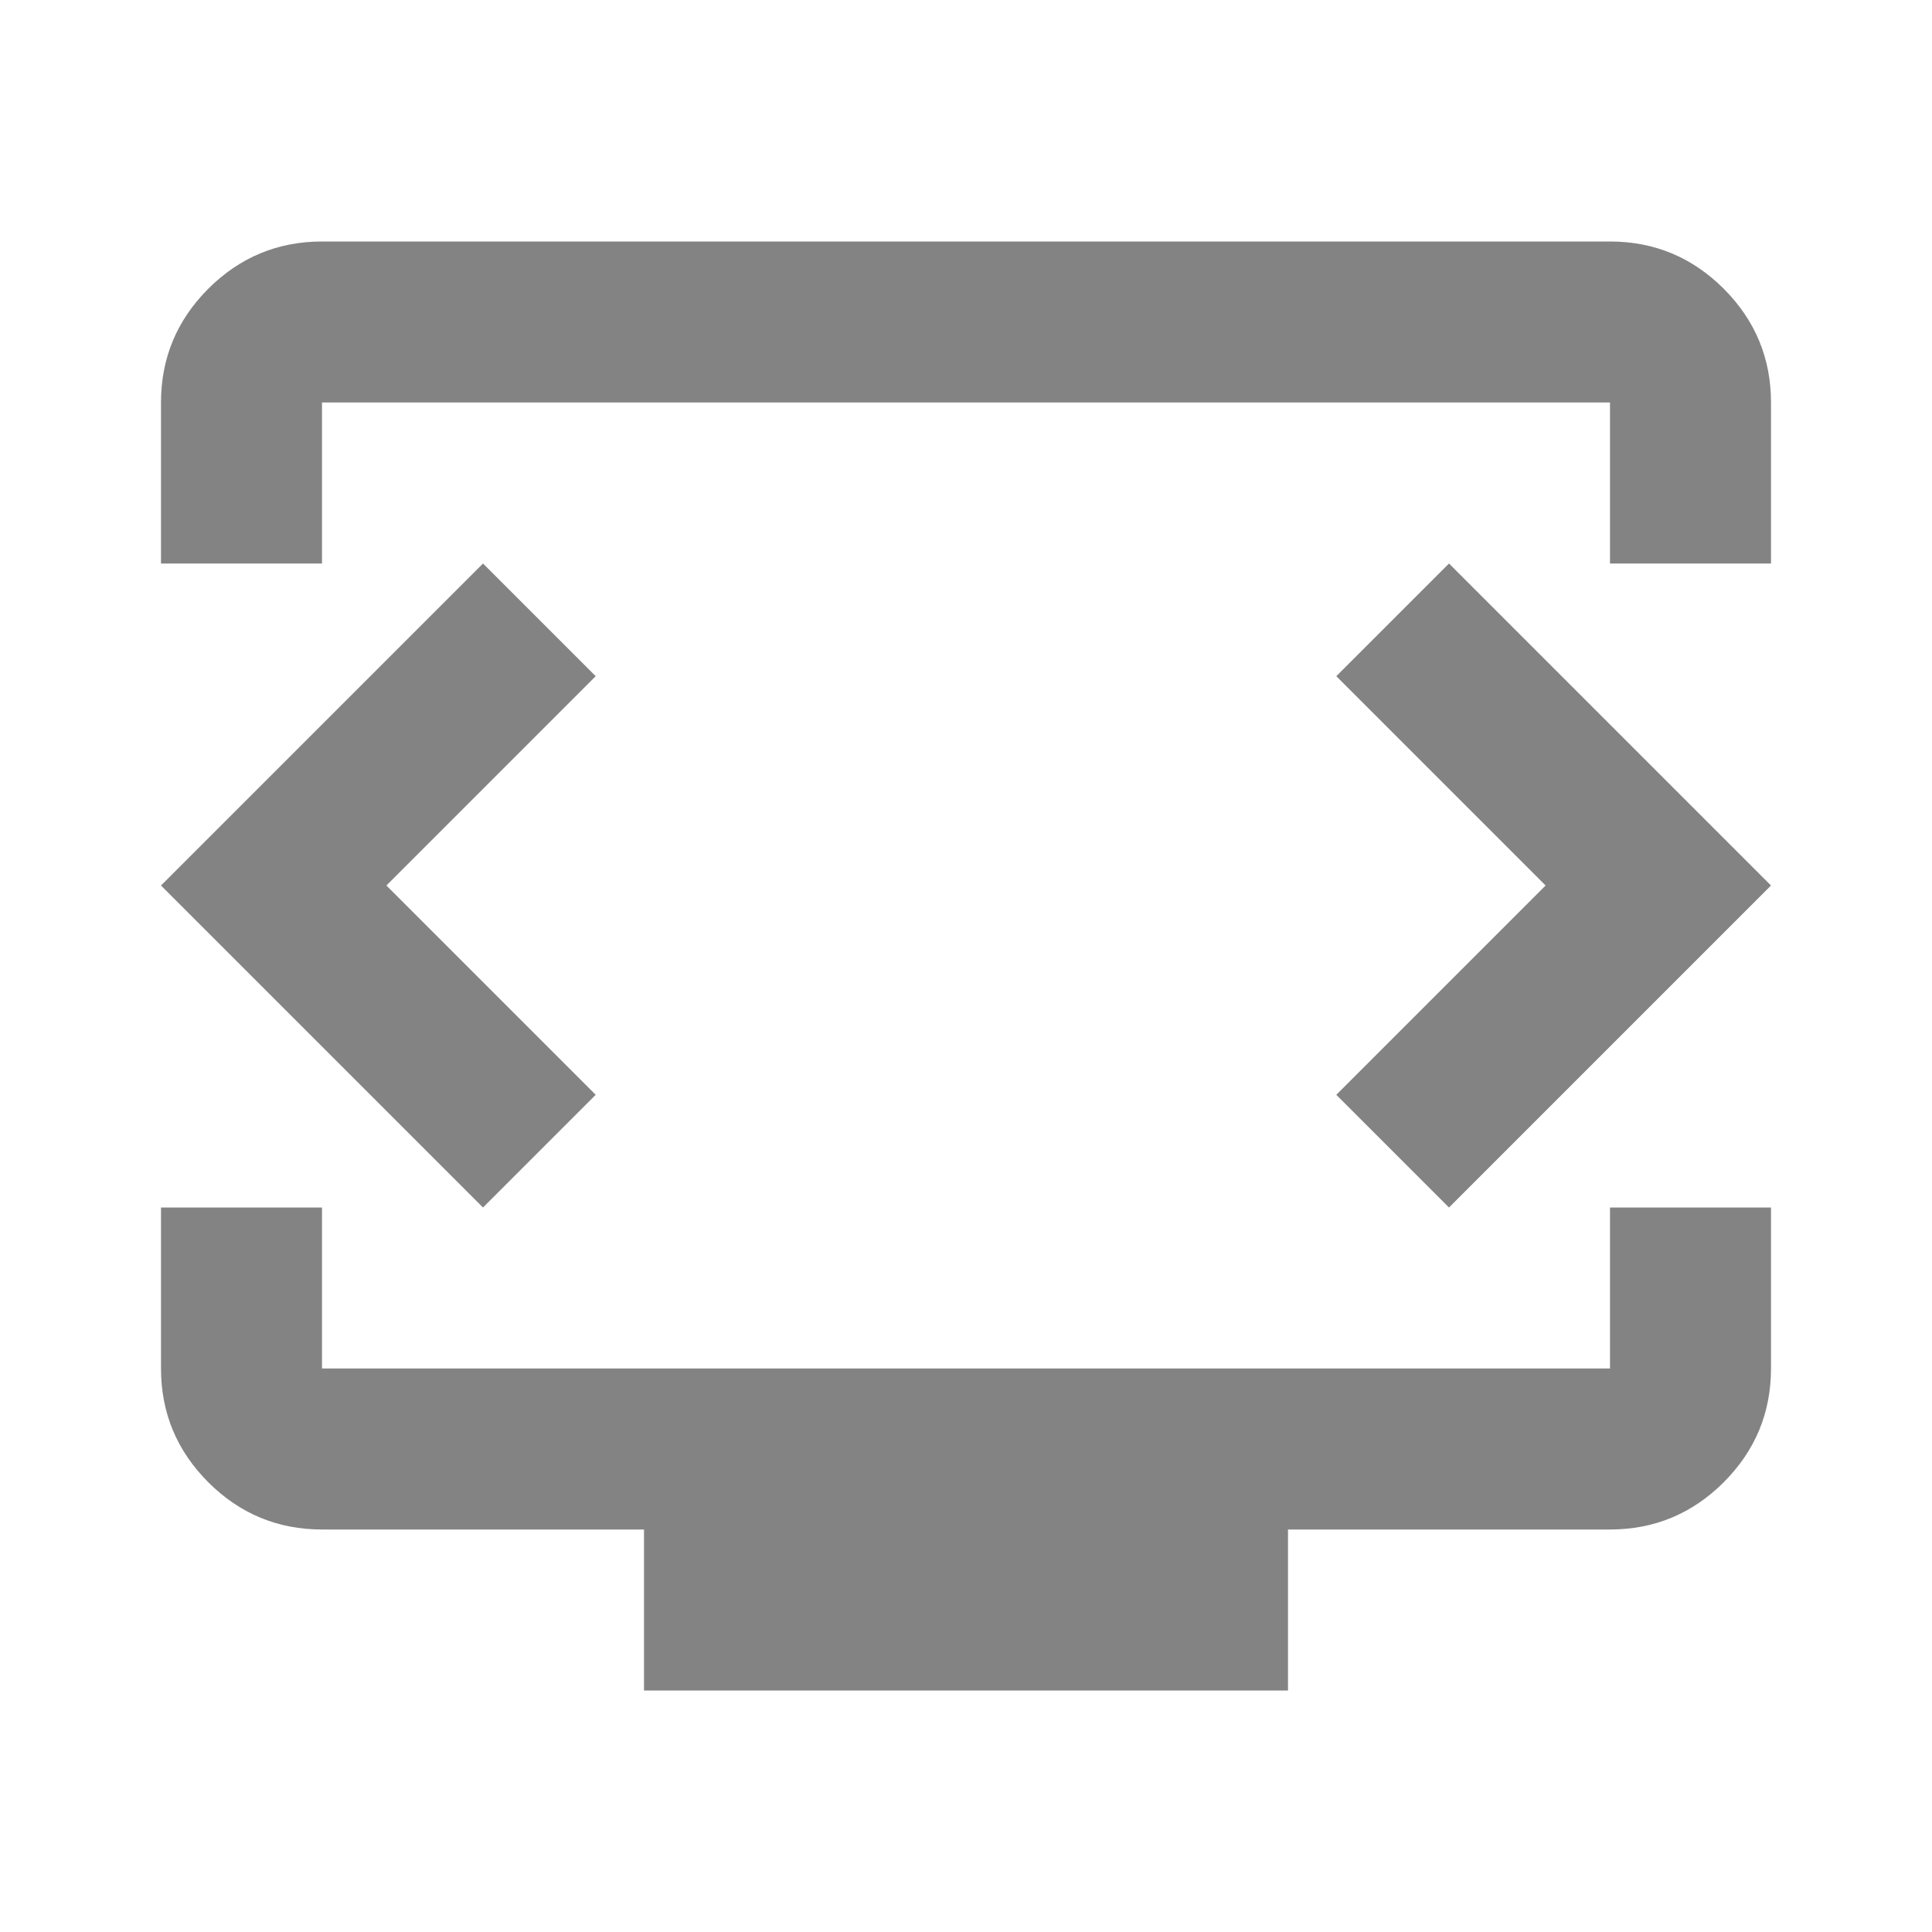 <svg width="24" height="24" viewBox="0 0 24 24" fill="none" xmlns="http://www.w3.org/2000/svg">
<mask id="mask0_13180_11181" style="mask-type:alpha" maskUnits="userSpaceOnUse" x="0" y="0" width="24" height="24">
<rect width="24" height="24" fill="#D9D9D9"/>
</mask>
<g mask="url(#mask0_13180_11181)">
<path d="M2 7V5C2 4.45 2.196 3.979 2.587 3.587C2.979 3.196 3.45 3 4 3H20C20.55 3 21.021 3.196 21.413 3.587C21.804 3.979 22 4.45 22 5V7H20V5H4V7H2ZM8 21V19H4C3.45 19 2.979 18.804 2.587 18.413C2.196 18.021 2 17.55 2 17V15H4V17H20V15H22V17C22 17.55 21.804 18.021 21.413 18.413C21.021 18.804 20.55 19 20 19H16V21H8ZM4.8 11L7.4 8.4L6 7L2 11L6 15L7.4 13.6L4.8 11ZM19.2 11L16.6 13.6L18 15L22 11L18 7L16.6 8.4L19.2 11Z" fill="#838383"/>
</g>
</svg>
